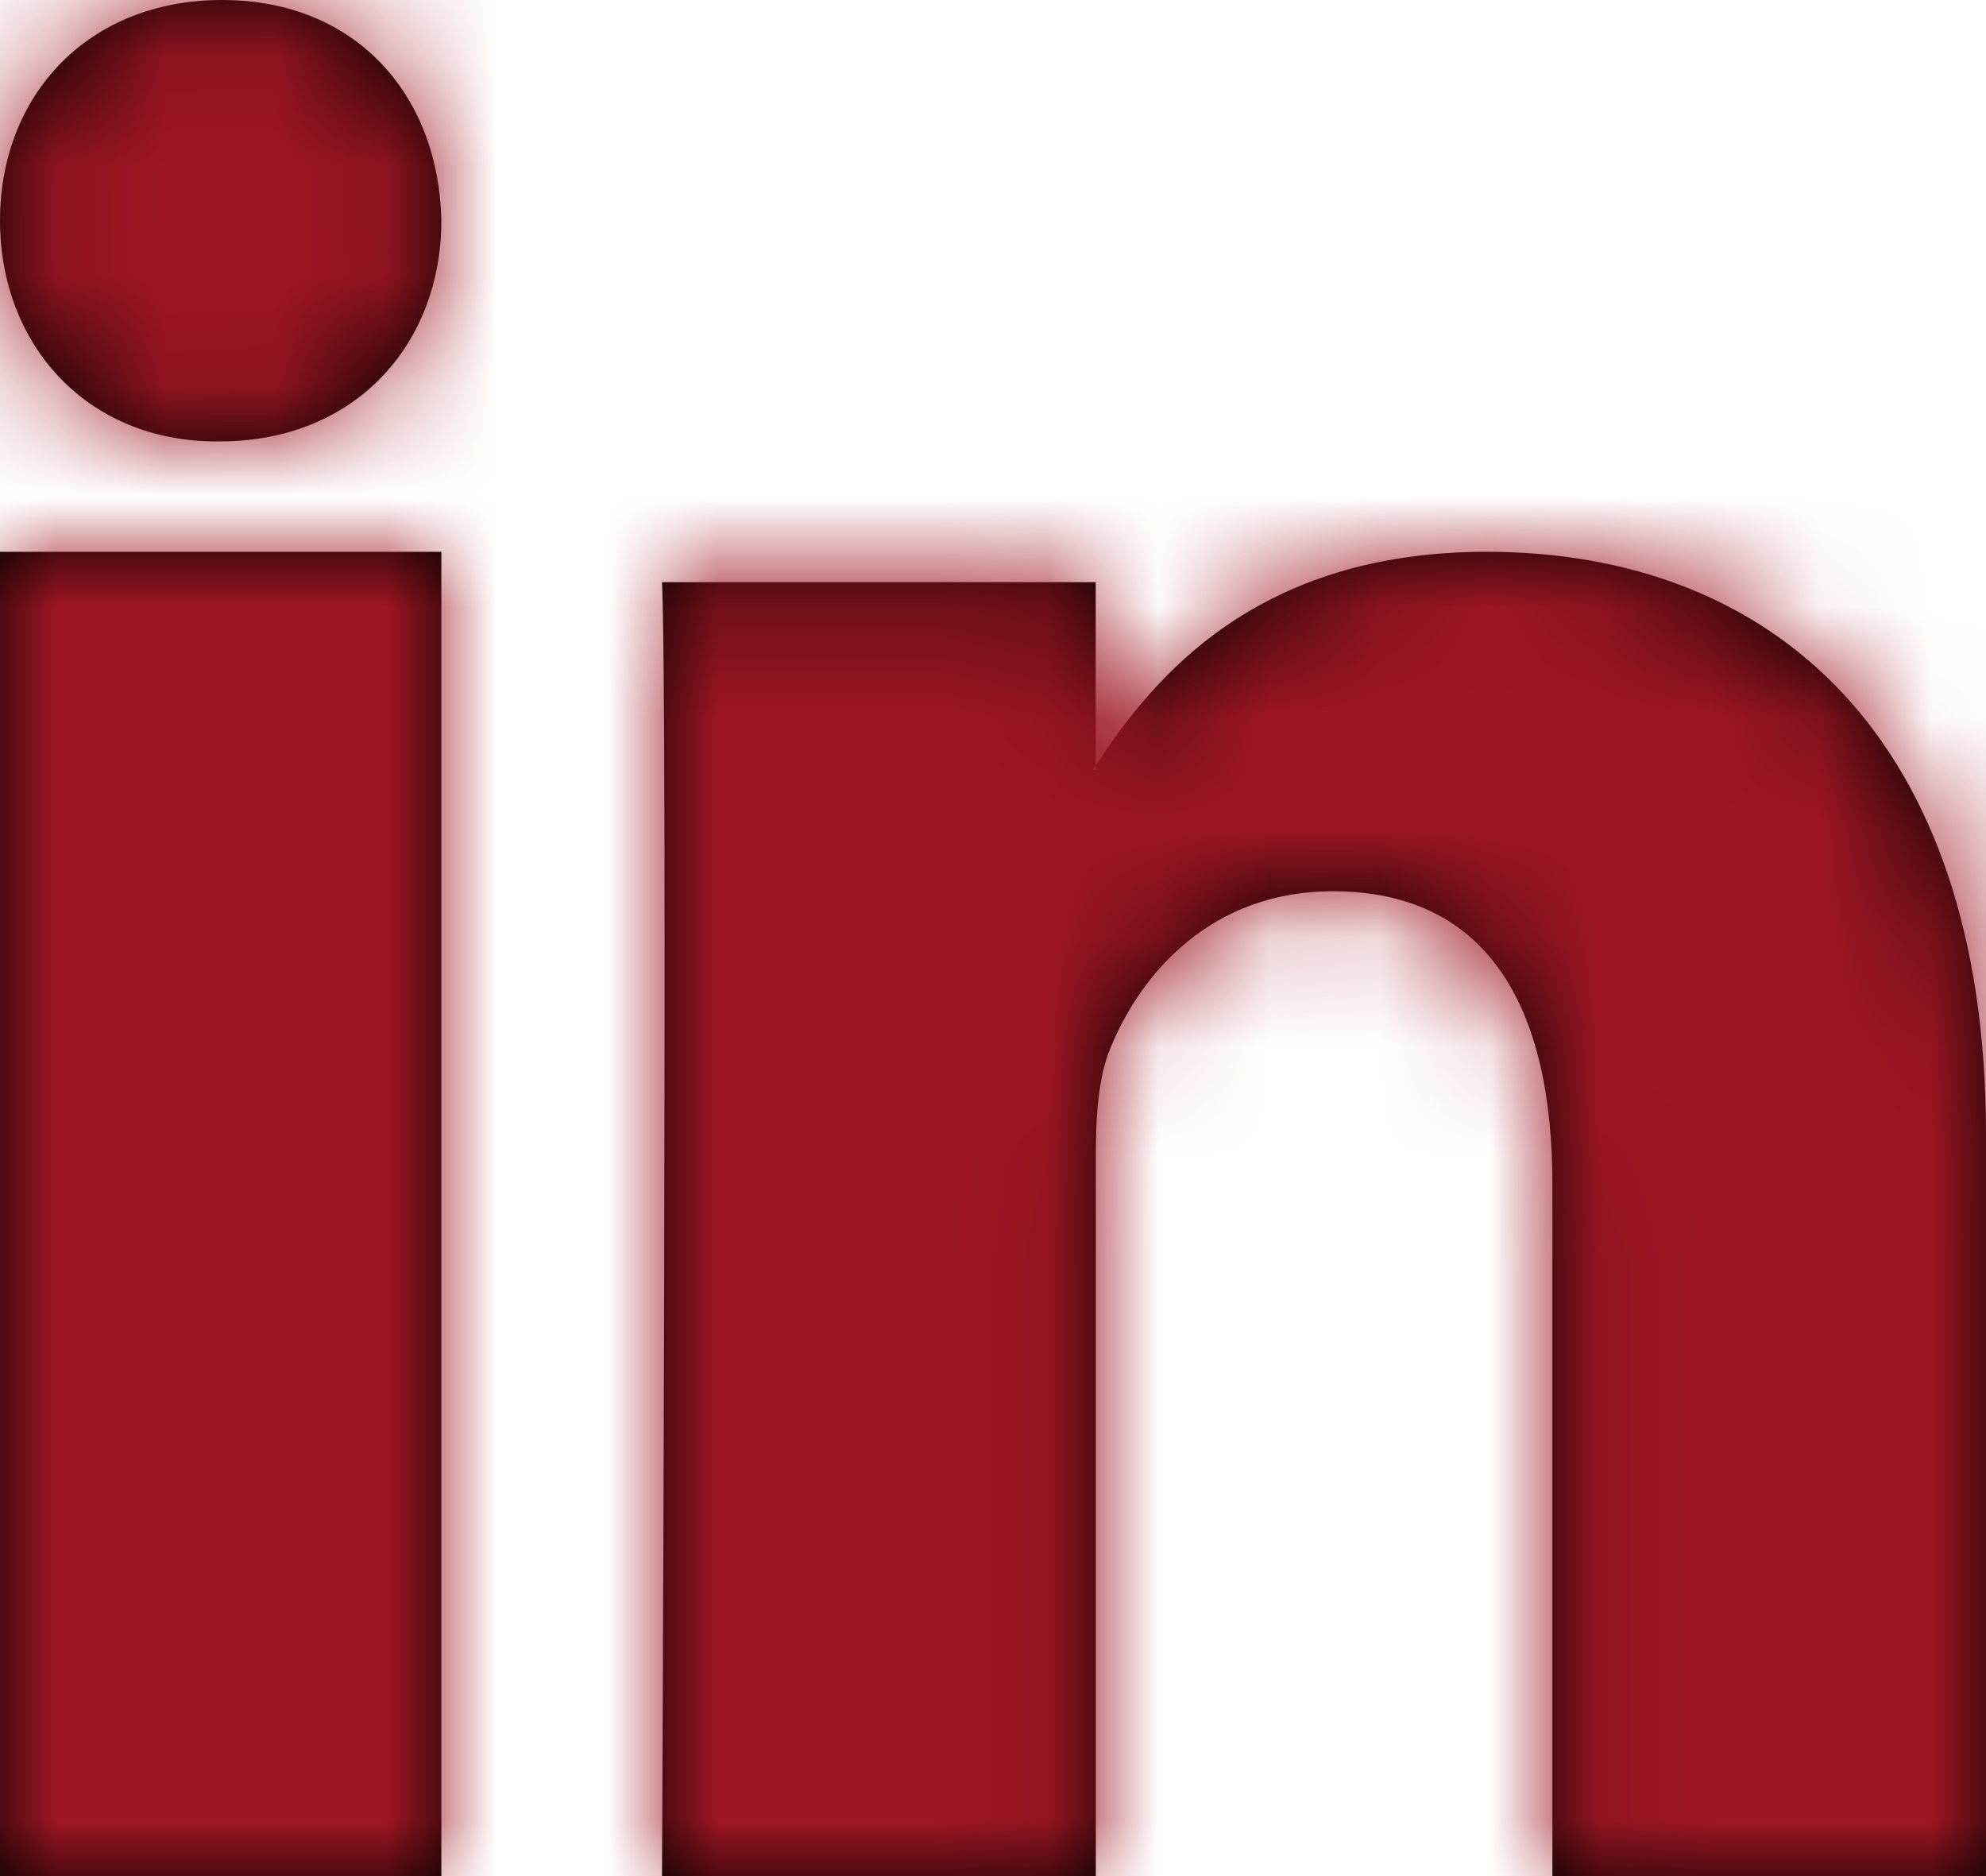 <?xml version="1.0" encoding="UTF-8"?><svg height="17" viewBox="0 0 18 17" width="18" xmlns="http://www.w3.org/2000/svg" xmlns:xlink="http://www.w3.org/1999/xlink"><defs><path id="a" d="m3 20h4v-12h-4zm2.012-17c-1.216 0-2.012.864-2.012 1.999 0 1.111.773 2.001 1.965 2.001h.024c1.24 0 2.011-.89 2.011-2.001-.023-1.136-.771-1.999-1.988-1.999zm15.988 10.277v6.723h-3.93v-6.273c0-1.576-.568-2.651-1.991-2.651-1.086 0-1.732.725-2.017 1.426-.104.251-.13.599-.13.95v6.548h-3.932s.053-10.624 0-11.725h3.931v1.662c-.008.012-.018.026-.026.038h.026v-.038c.522-.798 1.455-1.937 3.543-1.937 2.587 0 4.526 1.676 4.526 5.277z"/><mask id="b" fill="#fff"><use fill="#fff" fill-rule="evenodd" xlink:href="#a"/></mask></defs><g fill="none" fill-rule="evenodd" transform="translate(-3 -3)"><use fill="#000" xlink:href="#a"/><g fill="#9d1623" mask="url(#b)"><path d="m0 0h24v24h-24z"/></g></g></svg>